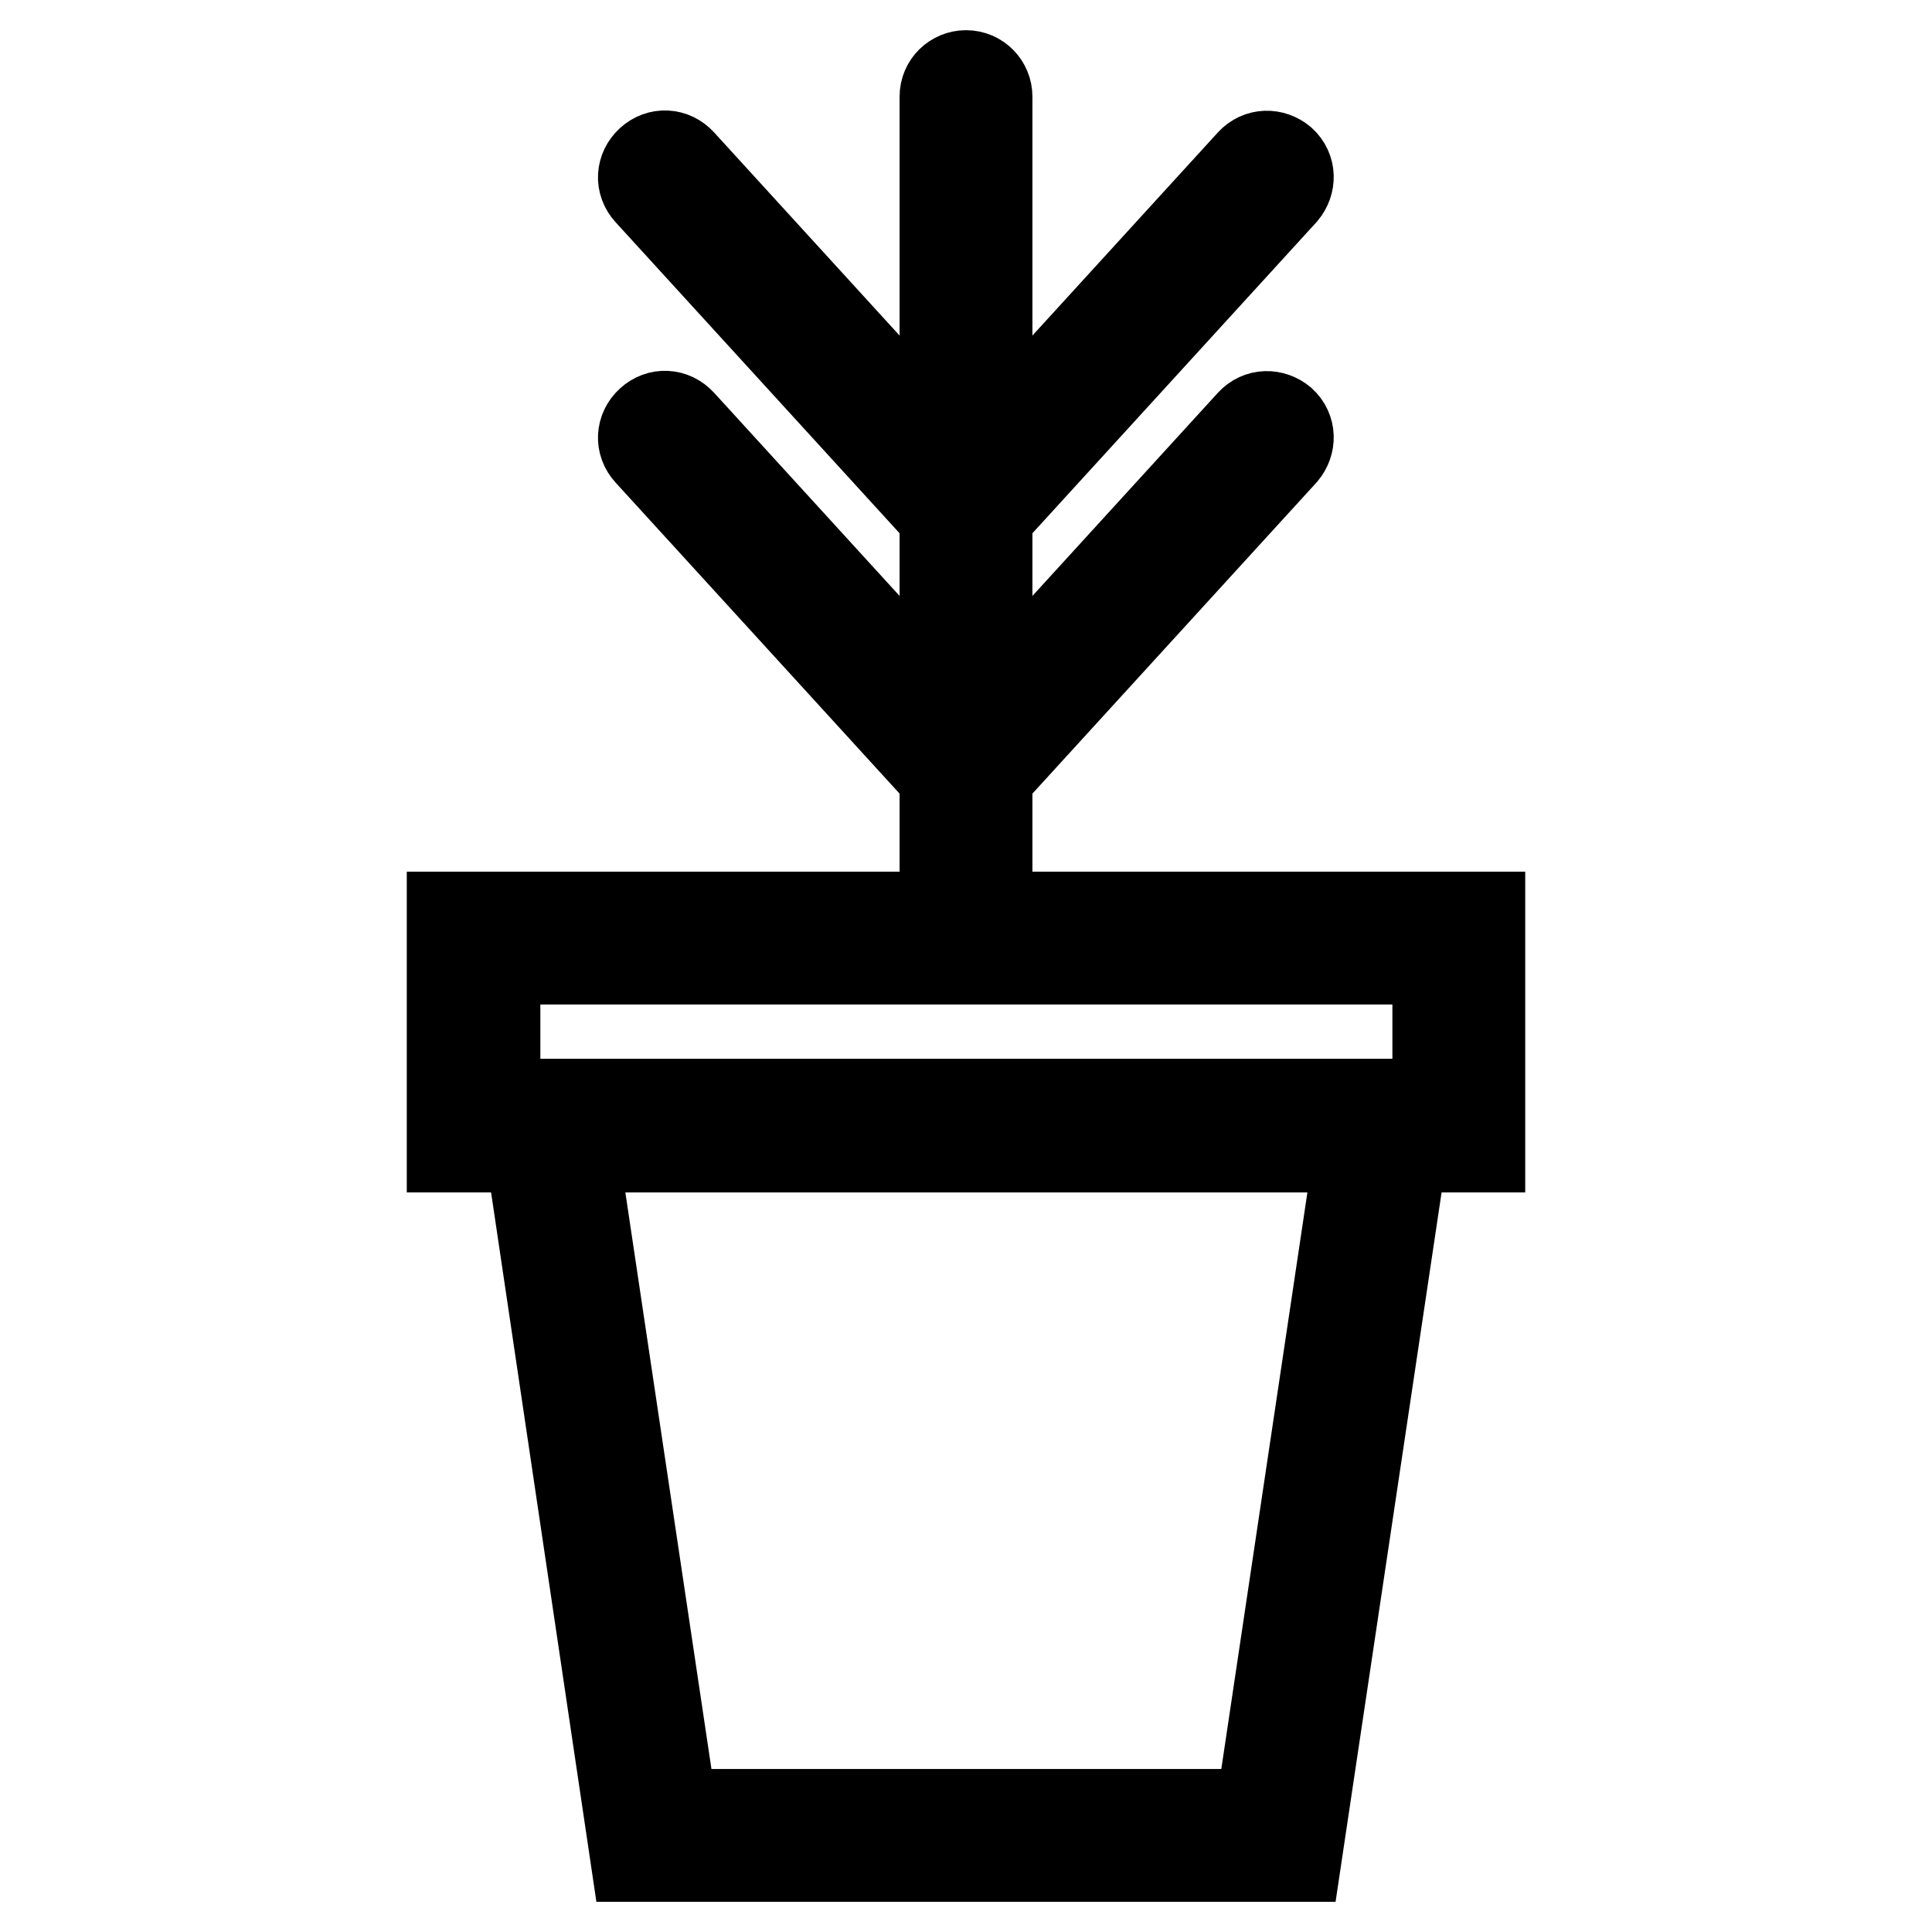 <?xml version="1.0" encoding="utf-8"?>
<!-- Svg Vector Icons : http://www.onlinewebfonts.com/icon -->
<!DOCTYPE svg PUBLIC "-//W3C//DTD SVG 1.1//EN" "http://www.w3.org/Graphics/SVG/1.1/DTD/svg11.dtd">
<svg version="1.1" xmlns="http://www.w3.org/2000/svg" xmlns:xlink="http://www.w3.org/1999/xlink" x="0px" y="0px" viewBox="0 0 256 256" enable-background="new 0 0 256 256" xml:space="preserve">
<g> <path stroke-width="12" fill-opacity="0" stroke="#000000"  d="M193.3,149.2H62.7v-24.8h130.5V149.2z"/> <path stroke-width="12" fill-opacity="0" stroke="#000000"  d="M196.1,152H59.9v-30.5h136.2V152z M65.6,146.3h124.9v-19.2H65.6V146.3z"/> <path stroke-width="12" fill-opacity="0" stroke="#000000"  d="M169.4,243.2H86.6l-14-94h110.7L169.4,243.2z"/> <path stroke-width="12" fill-opacity="0" stroke="#000000"  d="M171.8,246H84.2l-14.8-99.7h117.3L171.8,246z M89.1,240.4h77.9l13.2-88.4H75.9L89.1,240.4z"/> <path stroke-width="12" fill-opacity="0" stroke="#000000"  d="M128,12.8v108.8"/> <path stroke-width="12" fill-opacity="0" stroke="#000000"  d="M128,124.4c-1.6,0-2.8-1.3-2.8-2.8V12.8c0-1.6,1.3-2.8,2.8-2.8c1.6,0,2.8,1.3,2.8,2.8v108.8 C130.8,123.2,129.6,124.4,128,124.4z"/> <path stroke-width="12" fill-opacity="0" stroke="#000000"  d="M88.1,23.5L128,67.2"/> <path stroke-width="12" fill-opacity="0" stroke="#000000"  d="M128,70c-0.8,0-1.5-0.3-2.1-0.9L86,25.4c-1.1-1.2-1-2.9,0.2-4c1.2-1.1,2.9-1,4,0.2l39.9,43.7 c1.1,1.2,1,2.9-0.2,4C129.4,69.8,128.7,70,128,70z"/> <path stroke-width="12" fill-opacity="0" stroke="#000000"  d="M167.9,23.5L128,67.2"/> <path stroke-width="12" fill-opacity="0" stroke="#000000"  d="M128,70c-0.7,0-1.4-0.2-1.9-0.7c-1.2-1.1-1.2-2.8-0.2-4l39.9-43.7c1.1-1.2,2.8-1.2,4-0.2 c1.2,1.1,1.2,2.8,0.2,4l-39.9,43.7C129.5,69.7,128.8,70,128,70z"/> <path stroke-width="12" fill-opacity="0" stroke="#000000"  d="M88.1,58l39.9,43.7"/> <path stroke-width="12" fill-opacity="0" stroke="#000000"  d="M128,104.5c-0.8,0-1.5-0.3-2.1-0.9L86,59.9c-1.1-1.2-1-2.9,0.2-4c1.2-1.1,2.9-1,4,0.2l39.9,43.7 c1.1,1.2,1,2.9-0.2,4C129.4,104.2,128.7,104.5,128,104.5z"/> <path stroke-width="12" fill-opacity="0" stroke="#000000"  d="M167.9,58L128,101.7"/> <path stroke-width="12" fill-opacity="0" stroke="#000000"  d="M128,104.5c-0.7,0-1.4-0.2-1.9-0.7c-1.2-1.1-1.2-2.8-0.2-4l39.9-43.7c1.1-1.2,2.8-1.2,4-0.2 c1.2,1.1,1.2,2.8,0.2,4l-39.9,43.7C129.5,104.2,128.8,104.5,128,104.5z"/></g>
</svg>